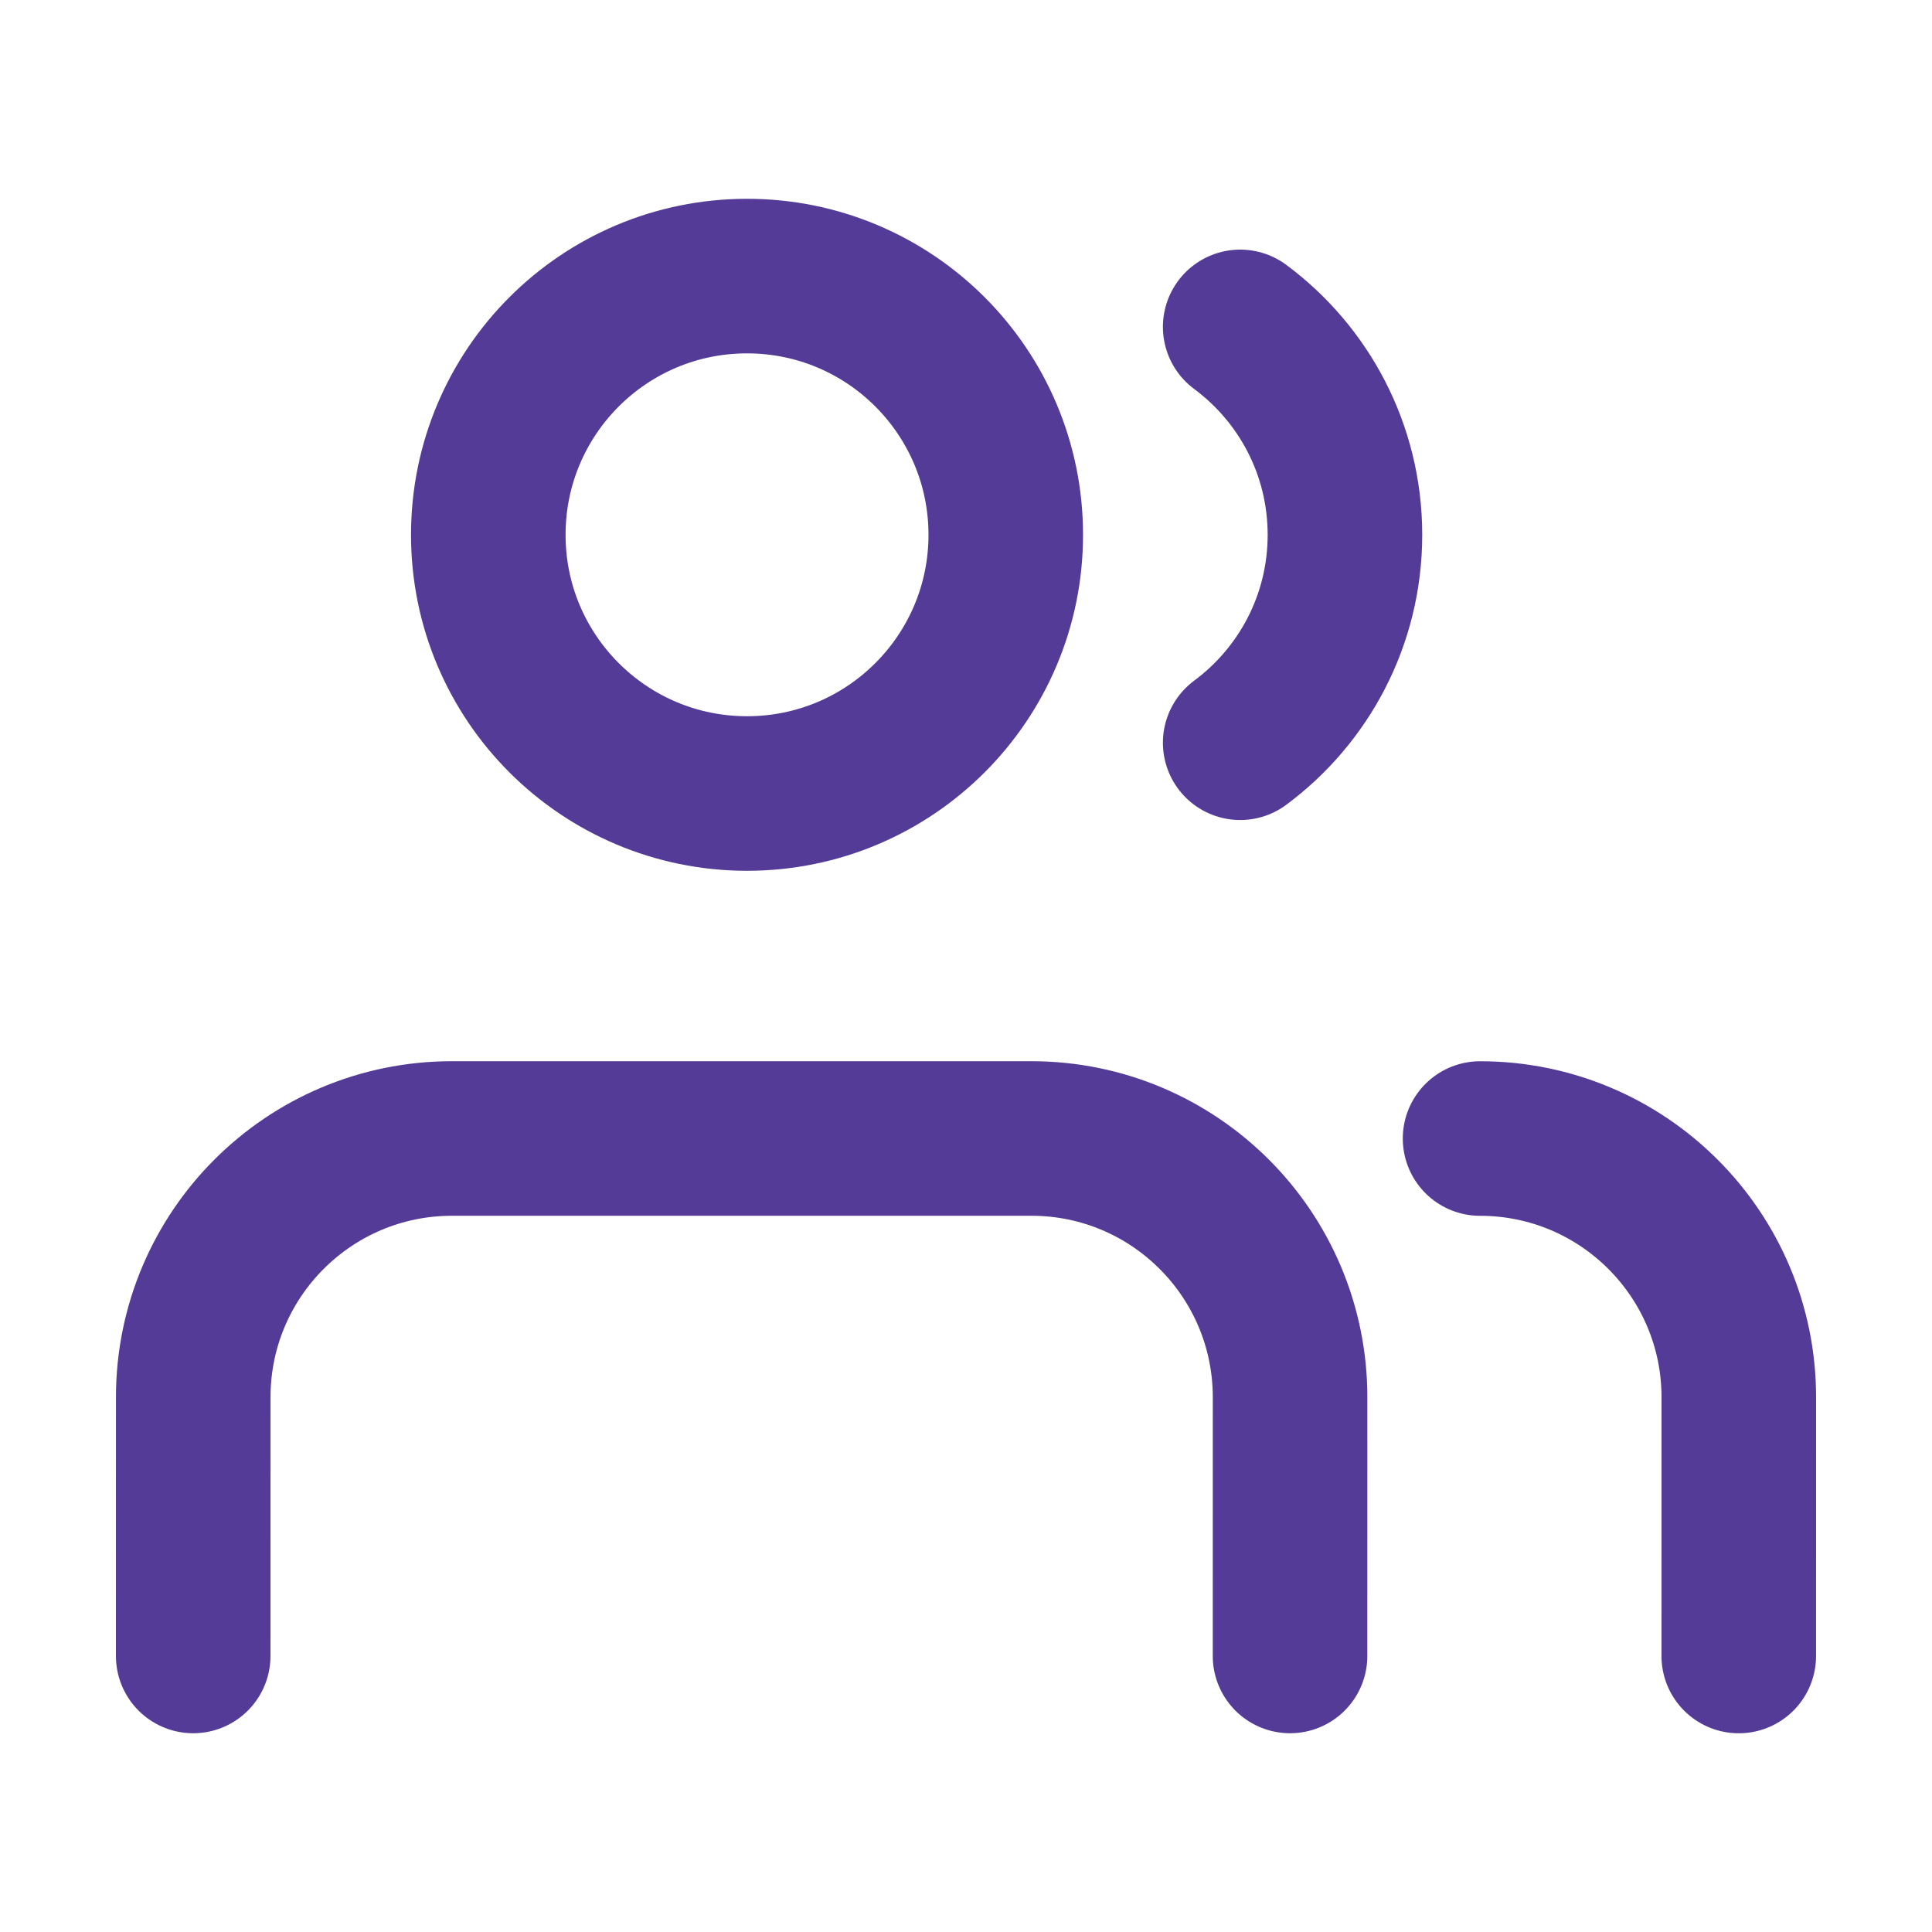 <svg xmlns="http://www.w3.org/2000/svg" width="50" height="50" viewBox="0 0 50 50" fill="none"><path d="M33.386 42.856L33.387 36.161C33.387 32.463 30.389 29.464 26.691 29.464H11.697C7.999 29.464 5.001 32.462 5.001 36.16L5 42.856M44.999 42.857L45 36.161C45 32.463 42.002 29.465 38.304 29.465M32.096 8.46C33.741 9.68 34.807 11.636 34.807 13.841C34.807 16.046 33.741 18.002 32.096 19.222M26.029 13.841C26.029 17.539 23.031 20.536 19.333 20.536C15.635 20.536 12.637 17.539 12.637 13.841C12.637 10.142 15.635 7.145 19.333 7.145C23.031 7.145 26.029 10.142 26.029 13.841Z" stroke="#533B97" stroke-width="4" stroke-linecap="round" stroke-linejoin="round"></path></svg>